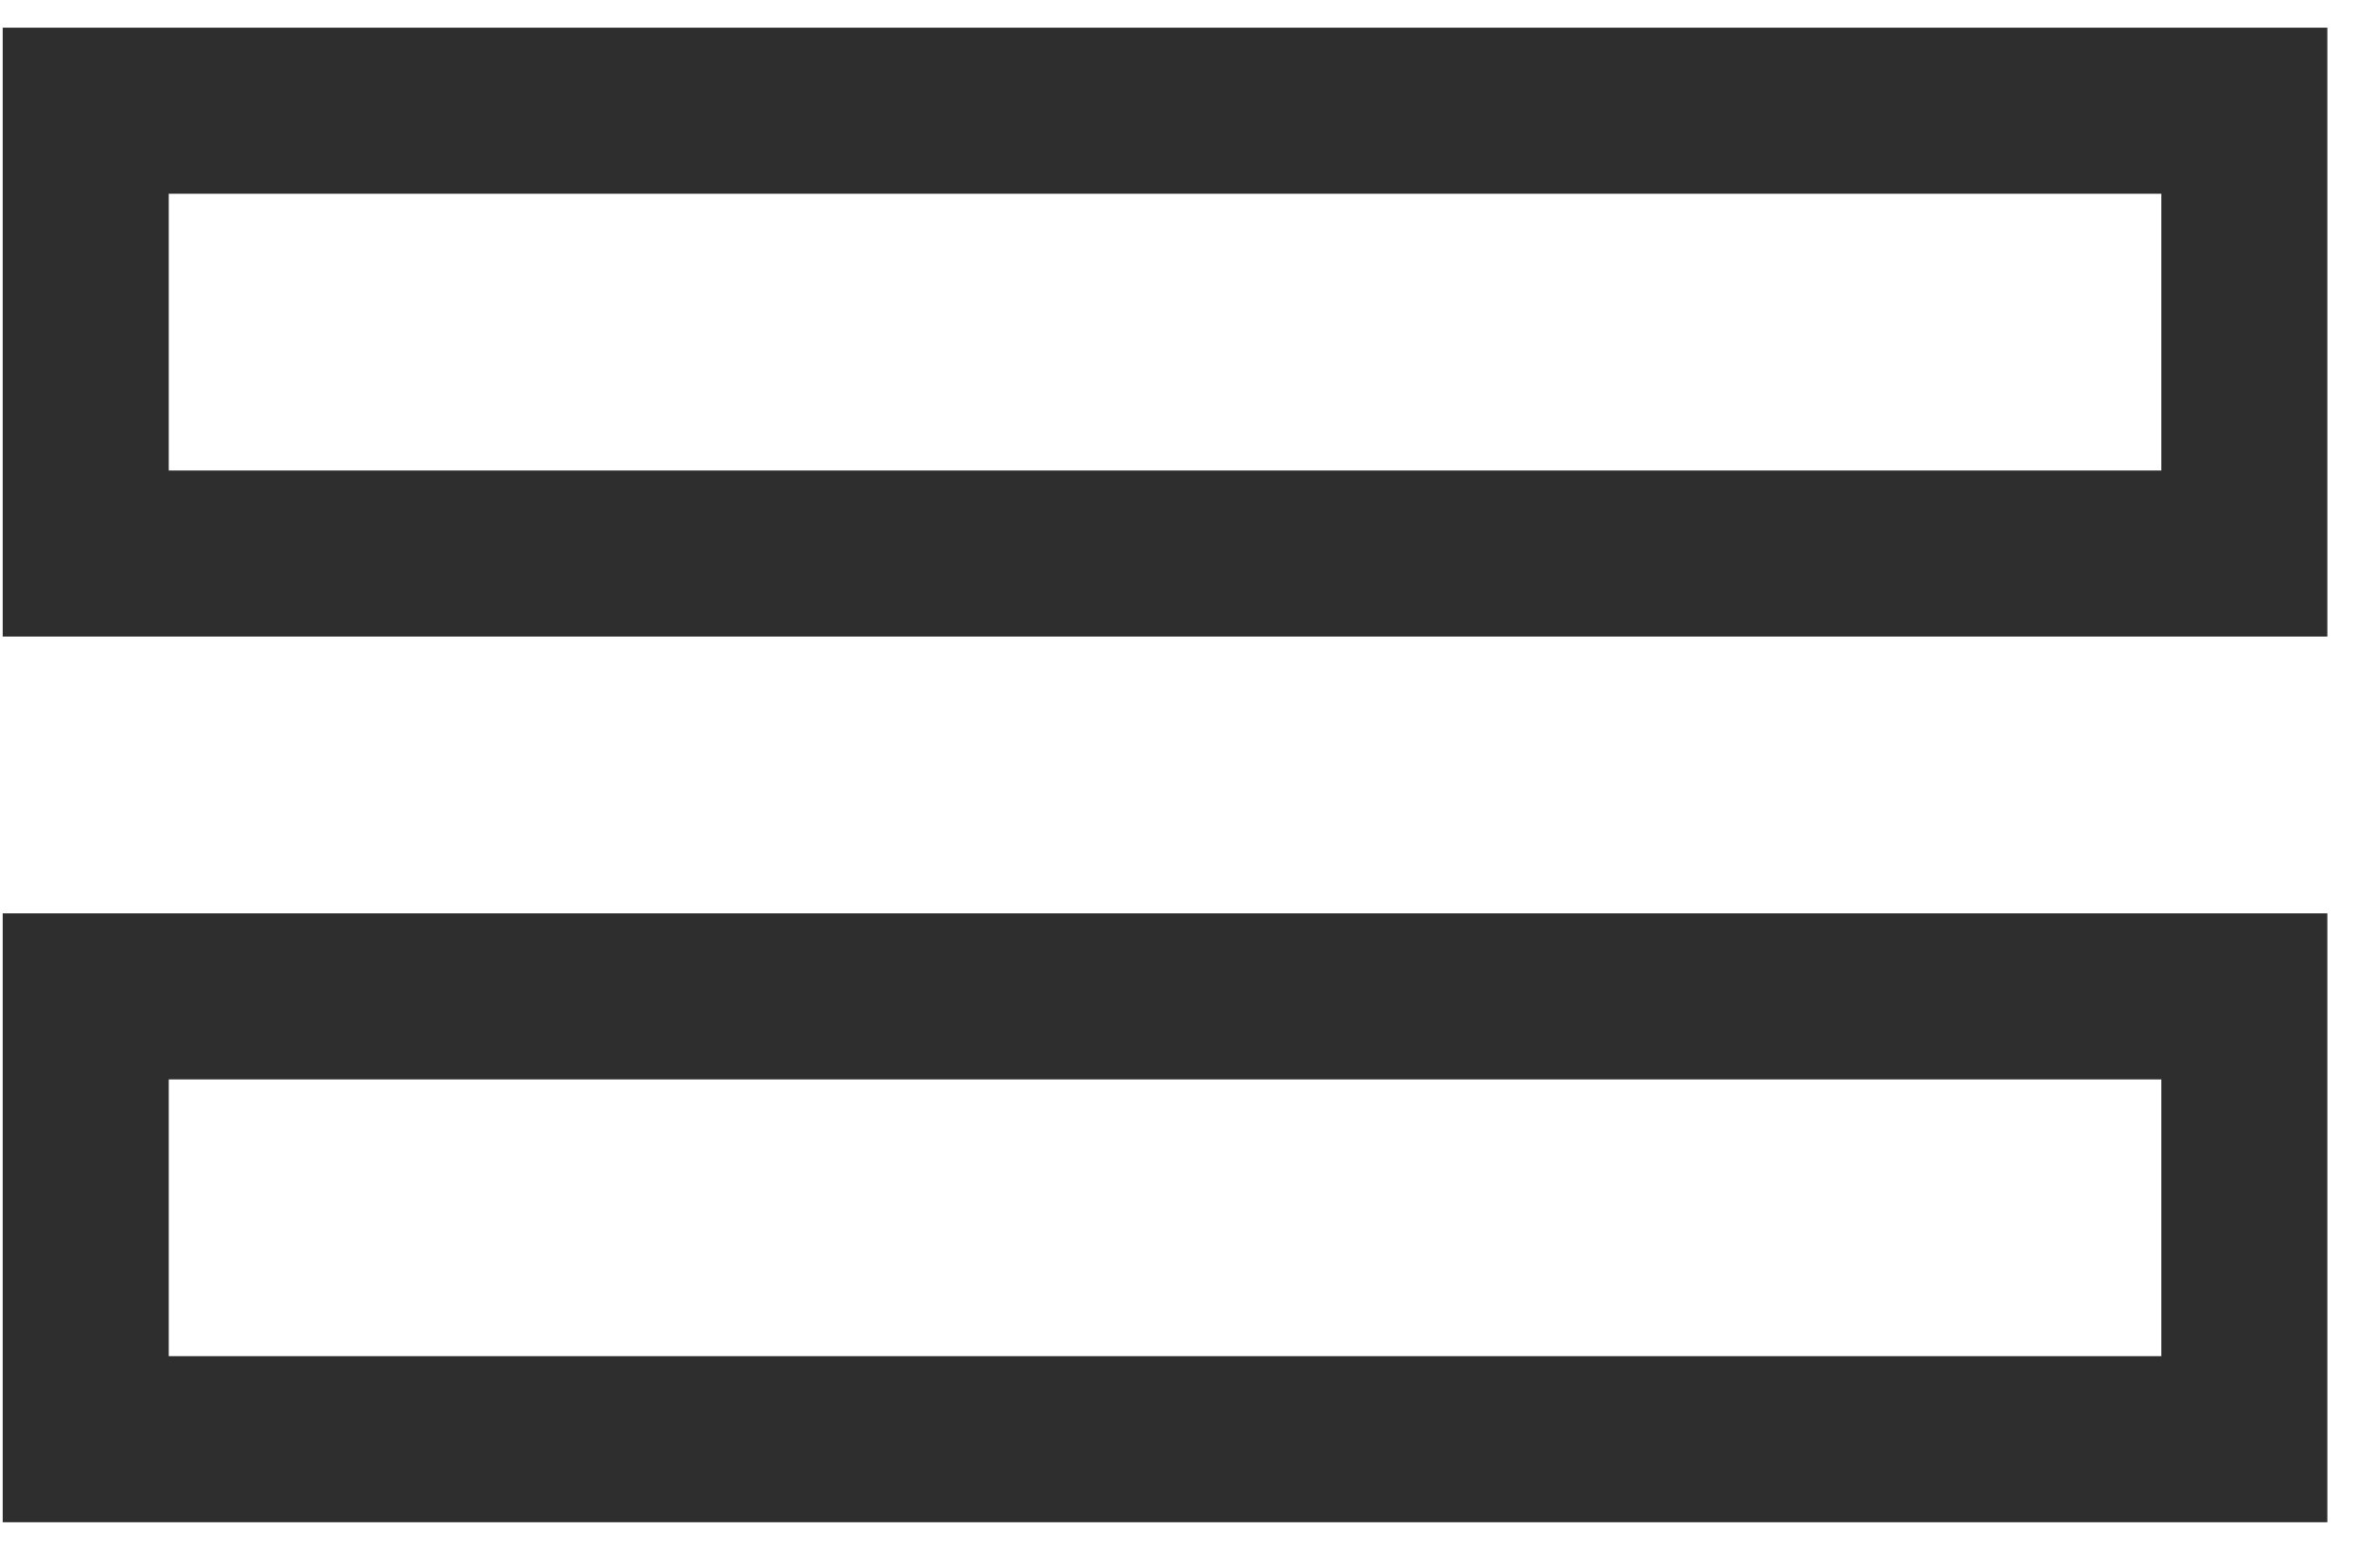 <svg width="43" height="28" viewBox="0 0 43 28" fill="none" xmlns="http://www.w3.org/2000/svg">
<path d="M1.549 2H40.549V10H1.549V2ZM1.549 18H40.549V26H1.549V18Z" stroke="#2E2E2E" stroke-width="3"/>
</svg>
